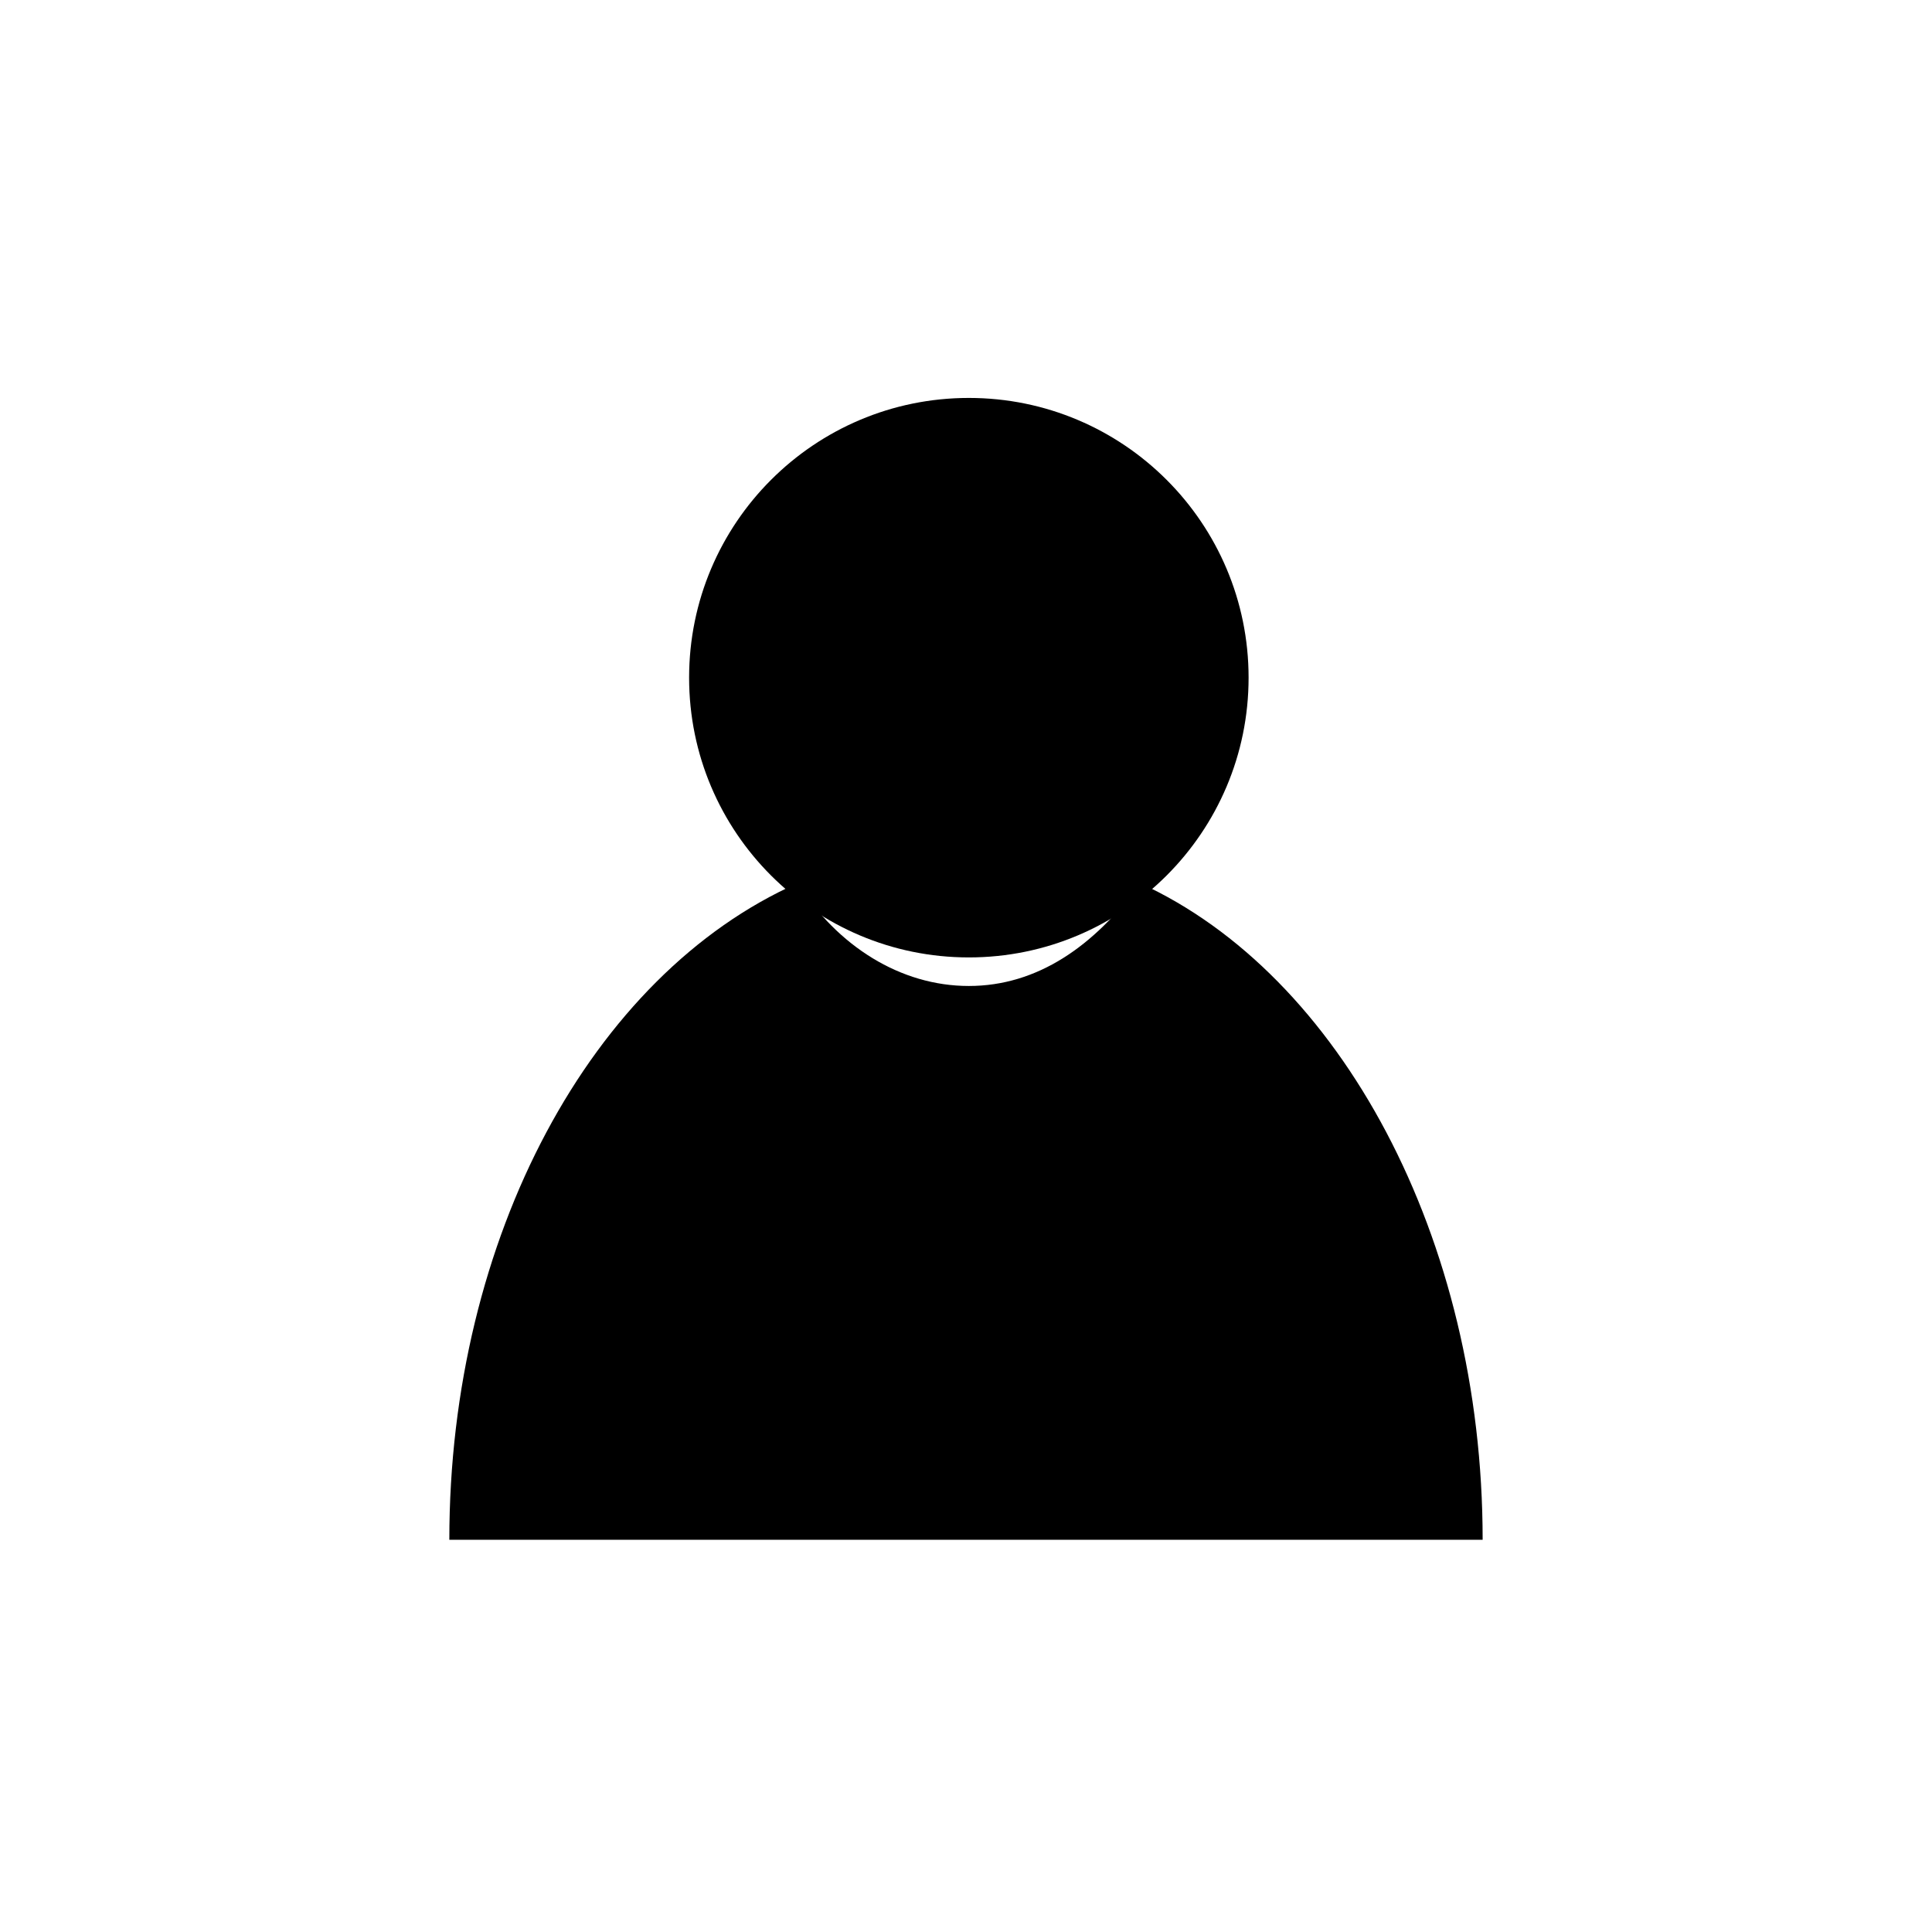 <?xml version="1.0" encoding="UTF-8"?>
<!-- Uploaded to: SVG Repo, www.svgrepo.com, Generator: SVG Repo Mixer Tools -->
<svg fill="#000000" width="800px" height="800px" version="1.1" viewBox="144 144 512 512" xmlns="http://www.w3.org/2000/svg">
 <g fill-rule="evenodd">
  <path d="m474.89 323.59c0 40.945-33.191 74.137-74.137 74.137-40.941 0-74.133-33.191-74.133-74.137 0-40.941 33.191-74.133 74.133-74.133 40.945 0 74.137 33.191 74.137 74.133"/>
  <path d="m446.14 378.06c52.953 24.207 90.777 93.801 90.777 173.99h-273.84c0-80.188 37.824-149.78 92.289-173.99 10.59 16.641 27.234 27.234 45.387 27.234 18.156 0 33.285-10.59 45.387-27.234z"/>
 </g>
</svg>
